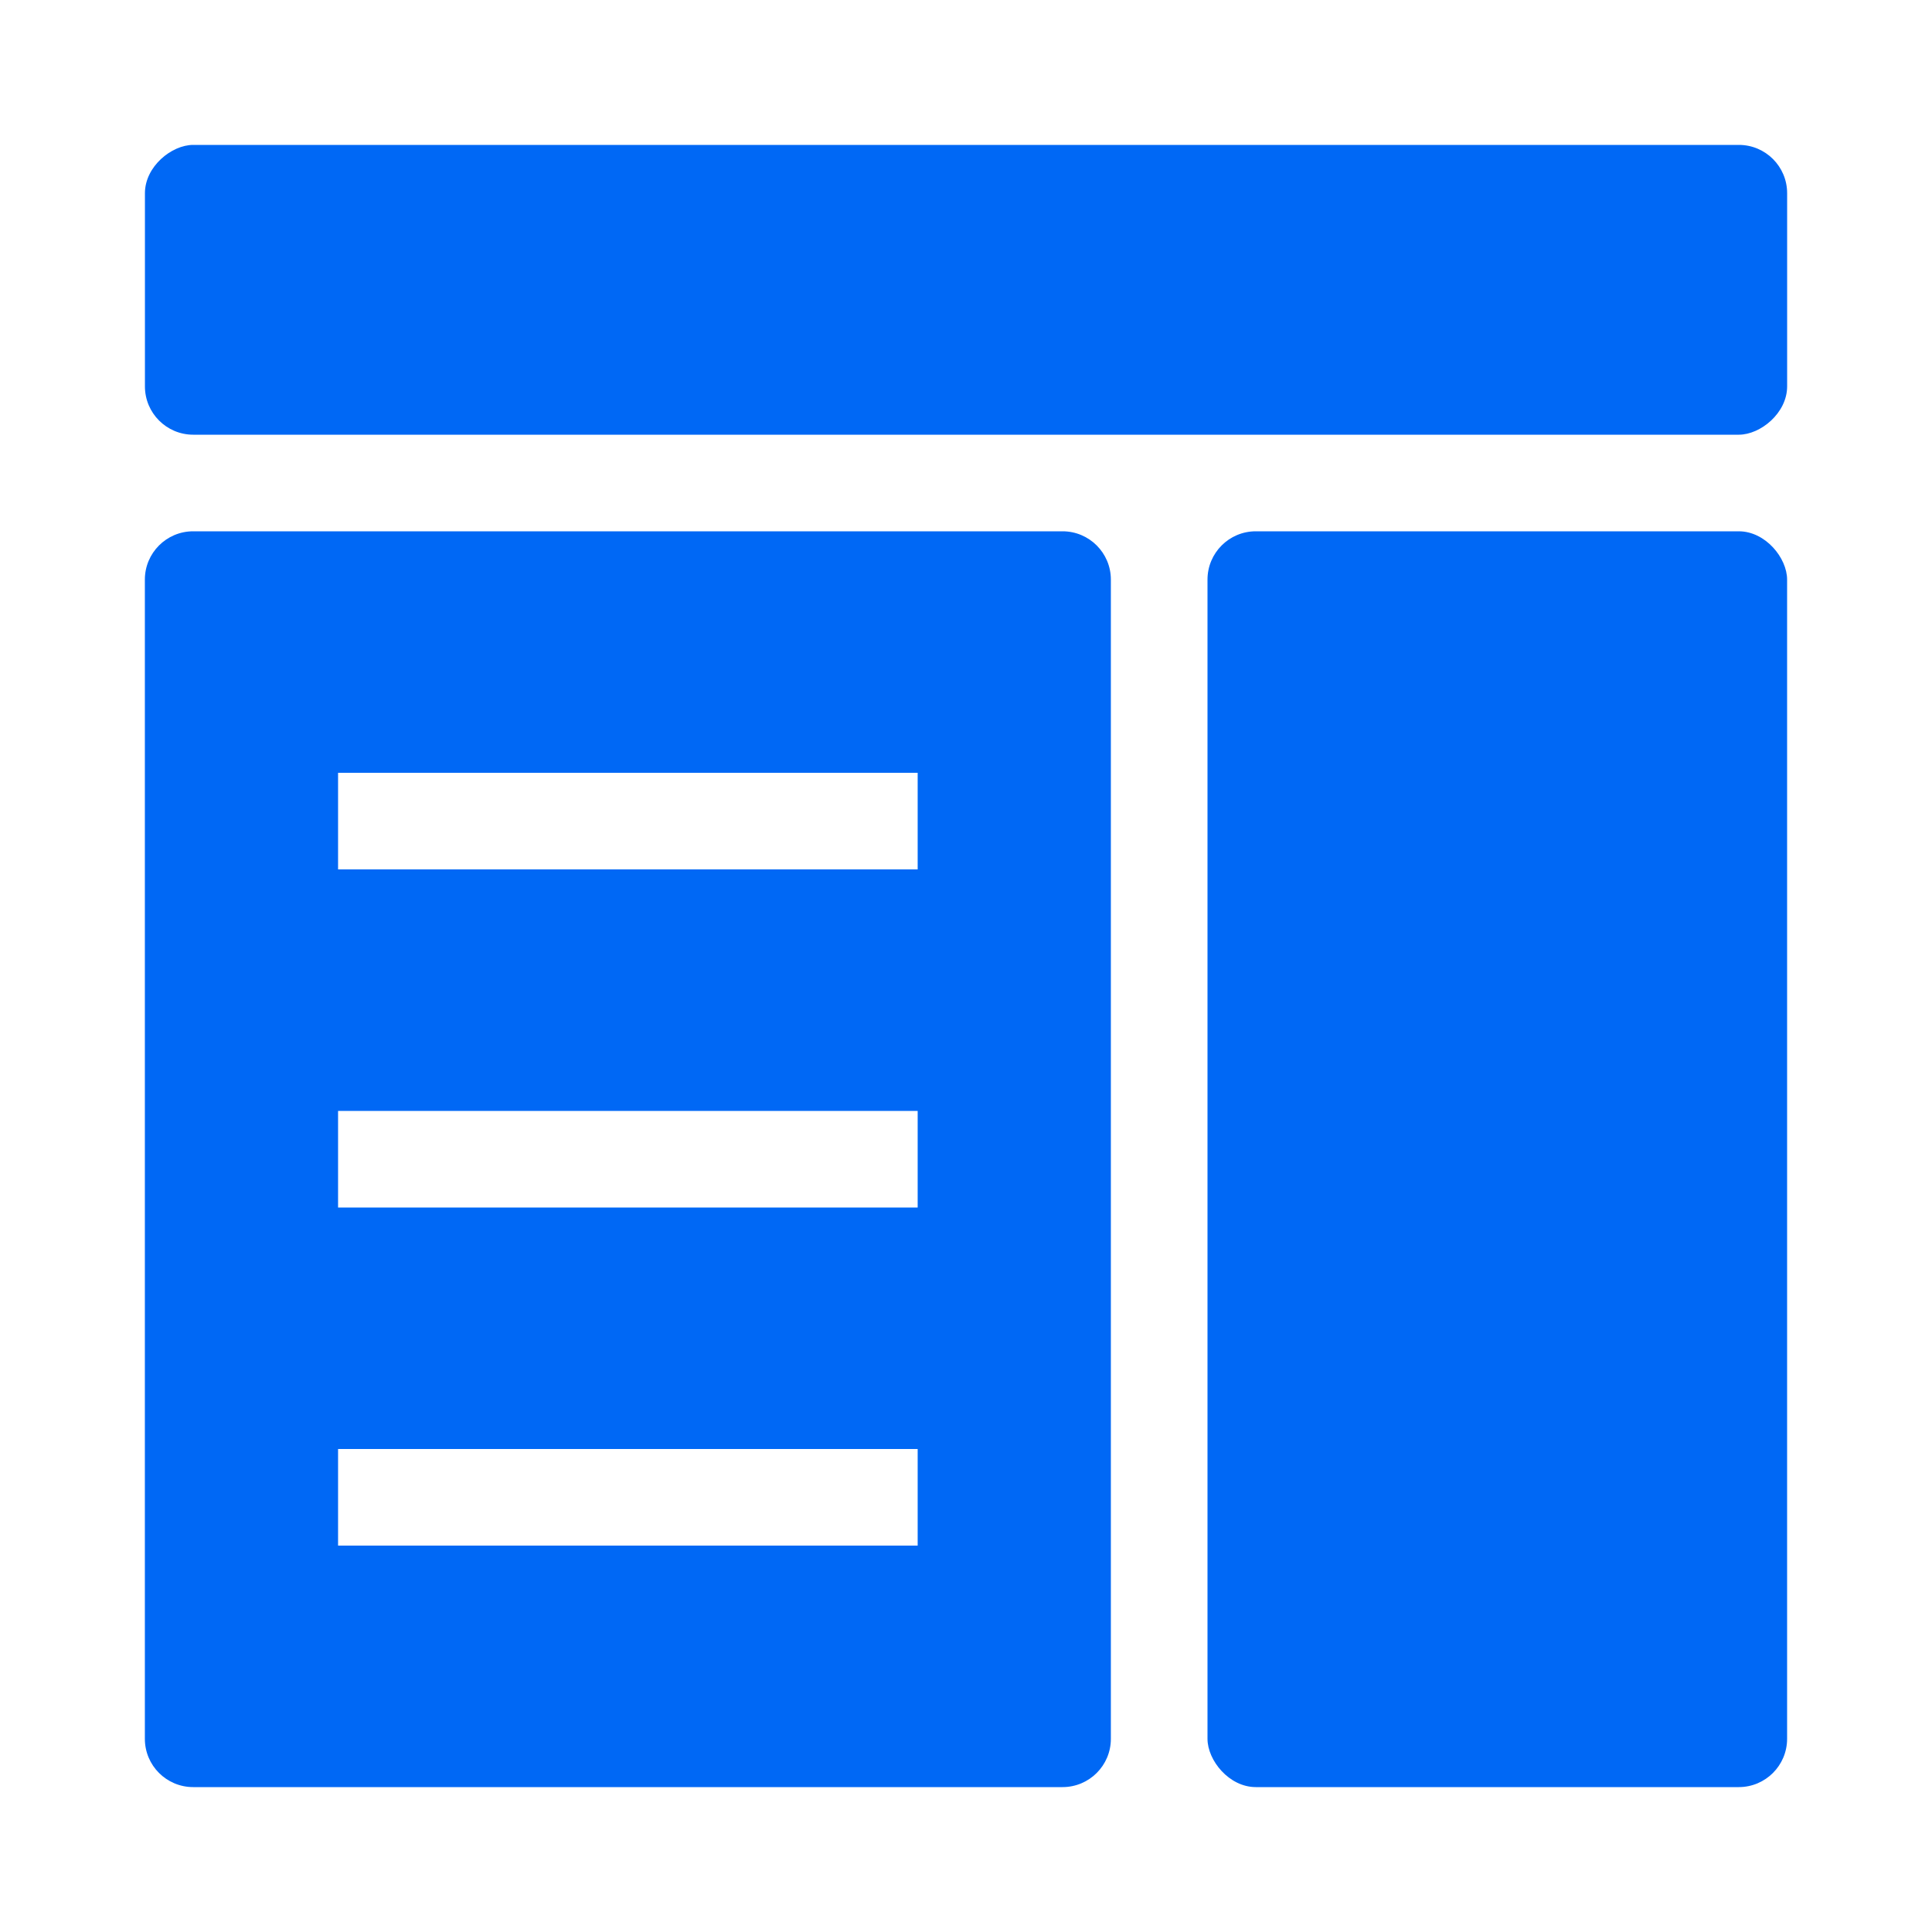 <svg width="56" height="56" viewBox="0 0 56 56" fill="none" xmlns="http://www.w3.org/2000/svg">
<g id="Icon">
<rect id="Vector" x="51.801" y="4.2" width="8.4" height="47.6" rx="1.4" transform="rotate(90 51.801 4.2)" fill="#0068F5"/>
<path id="Vector_2" fill-rule="evenodd" clip-rule="evenodd" d="M32.199 16.8C32.199 16.027 31.572 15.4 30.799 15.4H5.599C4.826 15.4 4.199 16.027 4.199 16.8V50.4C4.199 51.174 4.826 51.8 5.599 51.8H30.799C31.572 51.8 32.199 51.174 32.199 50.4V16.8ZM26.599 22.4H9.799V25.2H26.599V22.4ZM9.799 32.2H26.599V35H9.799V32.2ZM26.599 42H9.799V44.8H26.599V42Z" fill="#0068F5"/>
<rect id="Vector_3" x="35" y="15.4" width="16.8" height="36.4" rx="1.4" fill="#0068F5"/>
</g>
</svg>
